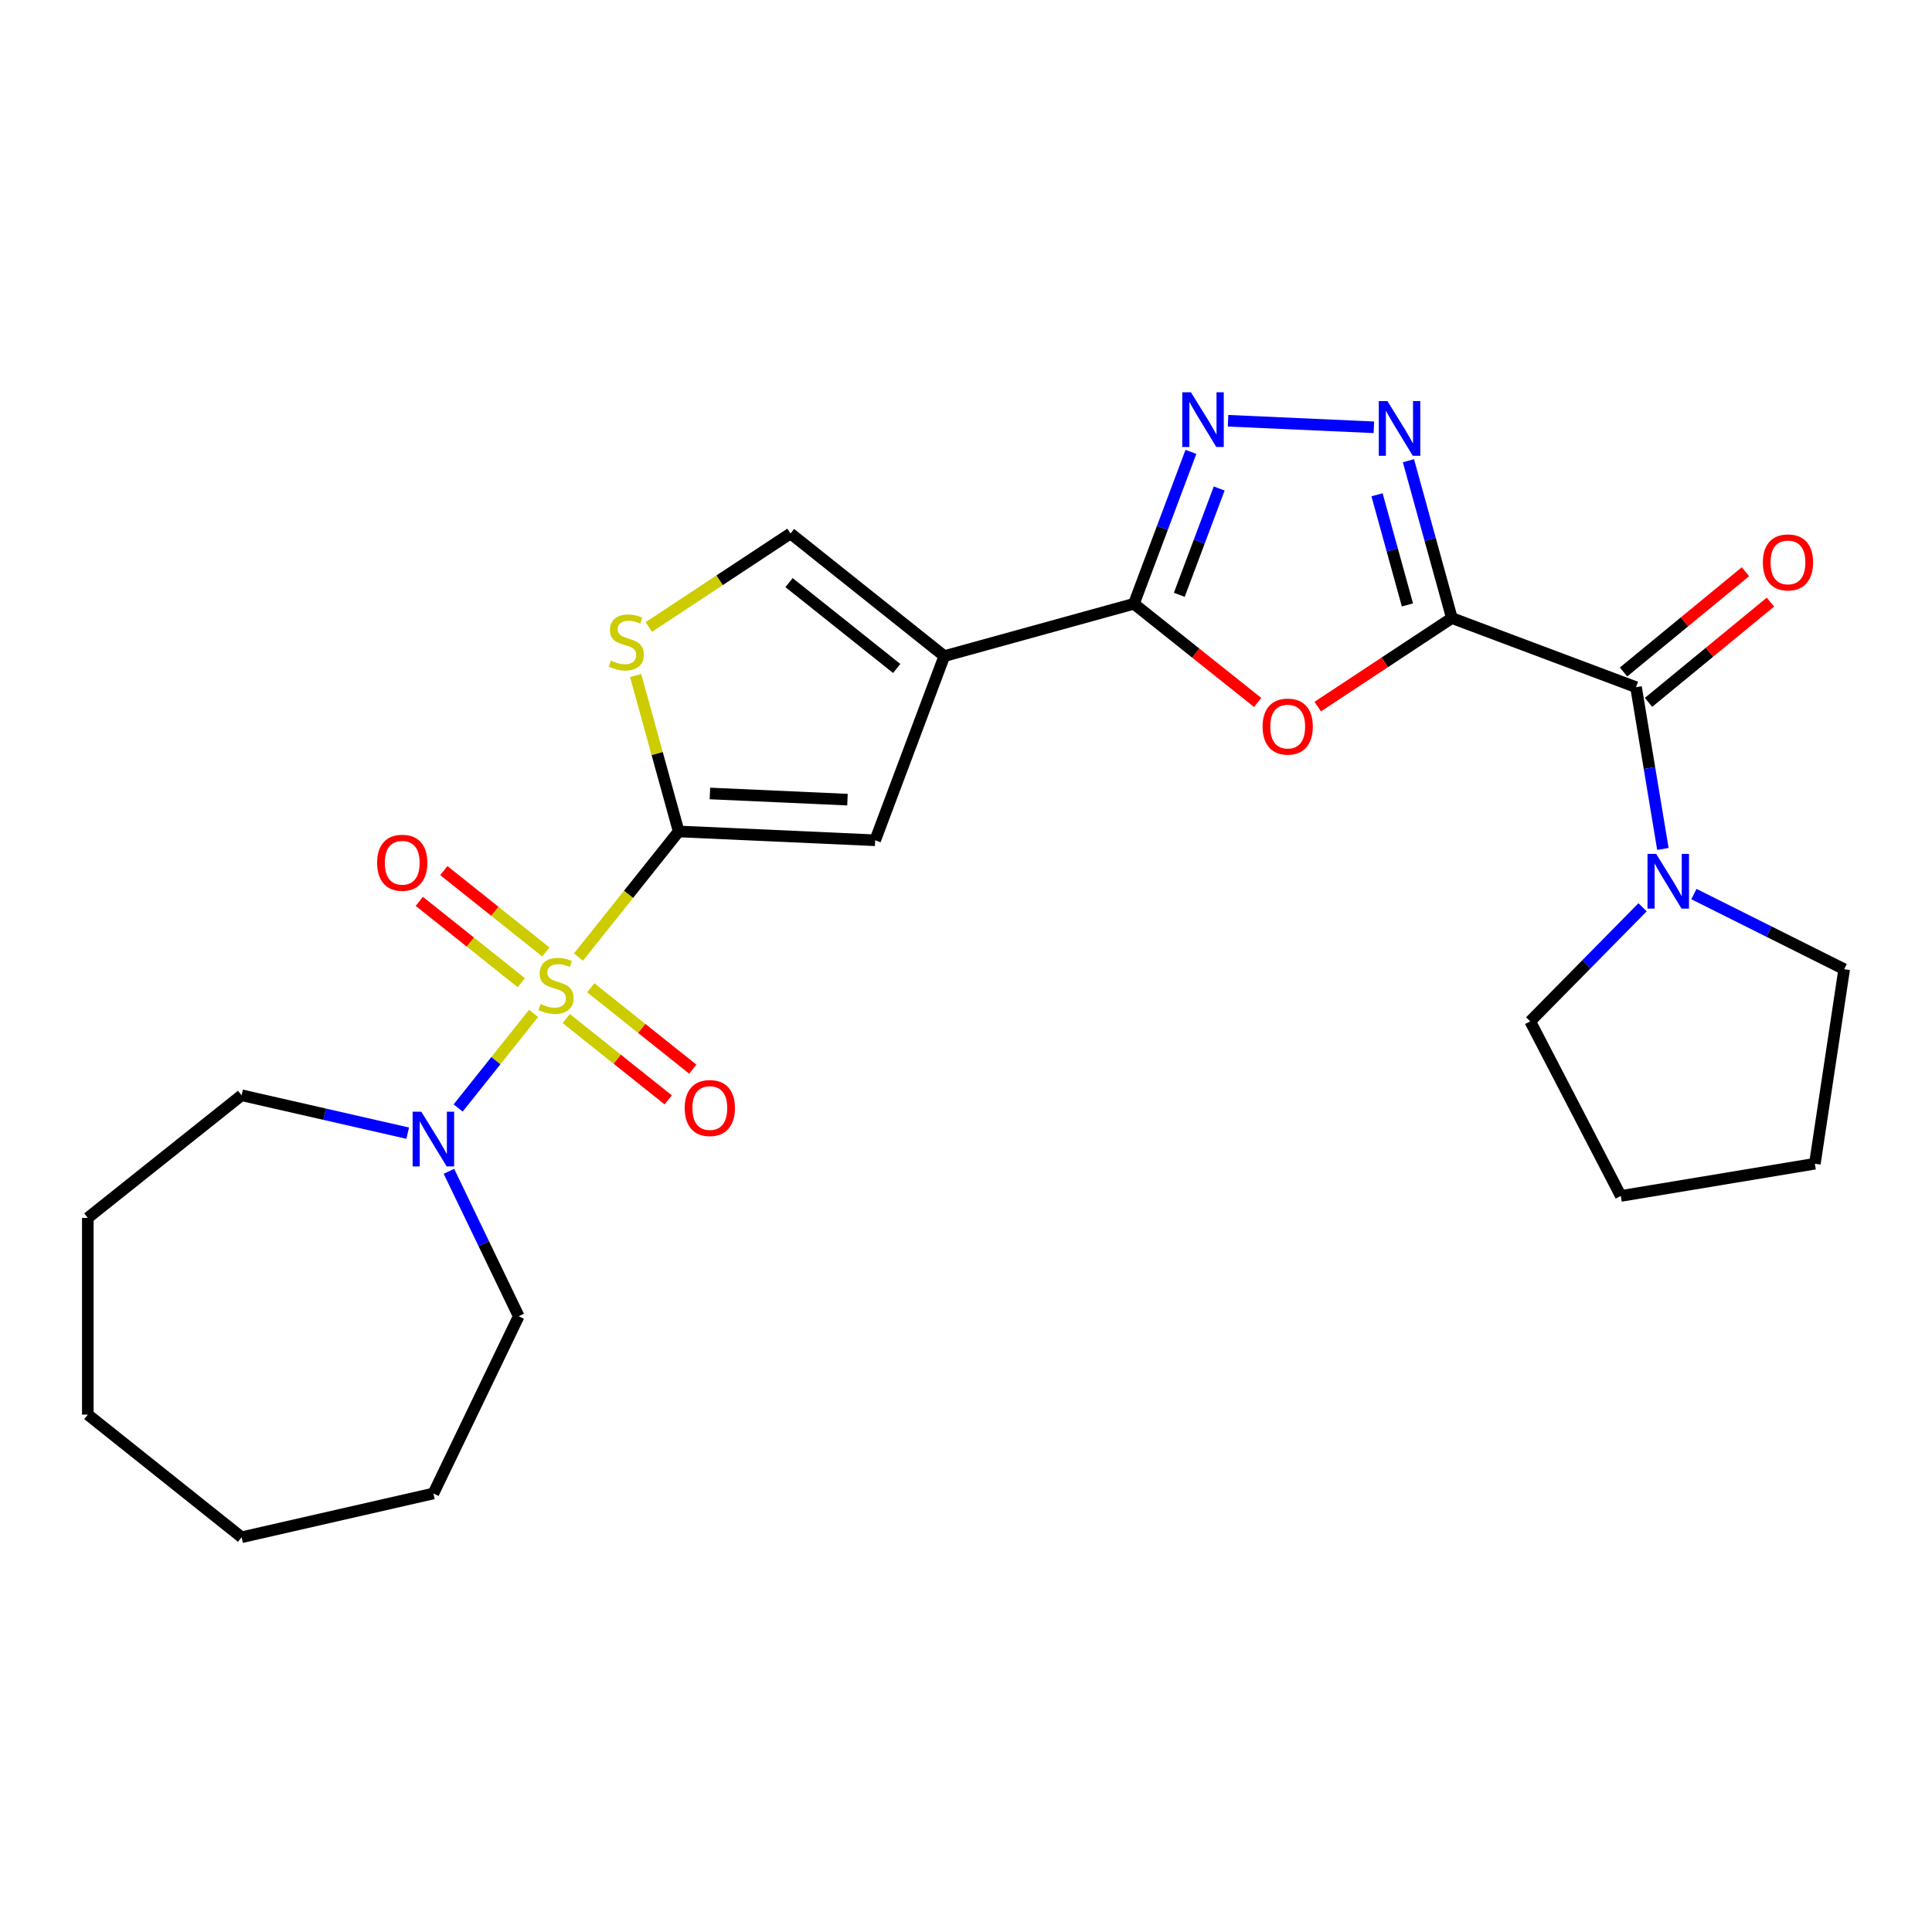 <?xml version='1.0' encoding='iso-8859-1'?>
<svg version='1.1' baseProfile='full'
              xmlns='http://www.w3.org/2000/svg'
                      xmlns:rdkit='http://www.rdkit.org/xml'
                      xmlns:xlink='http://www.w3.org/1999/xlink'
                  xml:space='preserve'
width='1000px' height='1000px' viewBox='0 0 1000 1000'>
<!-- END OF HEADER -->
<rect style='opacity:1.0;fill:#FFFFFF;stroke:none' width='1000' height='1000' x='0' y='0'> </rect>
<path class='bond-1' d='M 299.424,495.381 L 325.351,462.869' style='fill:none;fill-rule:evenodd;stroke:#CCCC00;stroke-width:6px;stroke-linecap:butt;stroke-linejoin:miter;stroke-opacity:1' />
<path class='bond-1' d='M 325.351,462.869 L 351.278,430.357' style='fill:none;fill-rule:evenodd;stroke:#000000;stroke-width:6px;stroke-linecap:butt;stroke-linejoin:miter;stroke-opacity:1' />
<path class='bond-10' d='M 276.173,524.536 L 256.655,549.011' style='fill:none;fill-rule:evenodd;stroke:#CCCC00;stroke-width:6px;stroke-linecap:butt;stroke-linejoin:miter;stroke-opacity:1' />
<path class='bond-10' d='M 256.655,549.011 L 237.137,573.485' style='fill:none;fill-rule:evenodd;stroke:#0000FF;stroke-width:6px;stroke-linecap:butt;stroke-linejoin:miter;stroke-opacity:1' />
<path class='bond-13' d='M 282.521,492.727 L 256.119,471.673' style='fill:none;fill-rule:evenodd;stroke:#CCCC00;stroke-width:6px;stroke-linecap:butt;stroke-linejoin:miter;stroke-opacity:1' />
<path class='bond-13' d='M 256.119,471.673 L 229.718,450.618' style='fill:none;fill-rule:evenodd;stroke:#FF0000;stroke-width:6px;stroke-linecap:butt;stroke-linejoin:miter;stroke-opacity:1' />
<path class='bond-13' d='M 269.825,508.648 L 243.423,487.593' style='fill:none;fill-rule:evenodd;stroke:#CCCC00;stroke-width:6px;stroke-linecap:butt;stroke-linejoin:miter;stroke-opacity:1' />
<path class='bond-13' d='M 243.423,487.593 L 217.022,466.539' style='fill:none;fill-rule:evenodd;stroke:#FF0000;stroke-width:6px;stroke-linecap:butt;stroke-linejoin:miter;stroke-opacity:1' />
<path class='bond-14' d='M 293.075,527.189 L 319.477,548.244' style='fill:none;fill-rule:evenodd;stroke:#CCCC00;stroke-width:6px;stroke-linecap:butt;stroke-linejoin:miter;stroke-opacity:1' />
<path class='bond-14' d='M 319.477,548.244 L 345.878,569.298' style='fill:none;fill-rule:evenodd;stroke:#FF0000;stroke-width:6px;stroke-linecap:butt;stroke-linejoin:miter;stroke-opacity:1' />
<path class='bond-14' d='M 305.772,511.269 L 332.173,532.323' style='fill:none;fill-rule:evenodd;stroke:#CCCC00;stroke-width:6px;stroke-linecap:butt;stroke-linejoin:miter;stroke-opacity:1' />
<path class='bond-14' d='M 332.173,532.323 L 358.574,553.378' style='fill:none;fill-rule:evenodd;stroke:#FF0000;stroke-width:6px;stroke-linecap:butt;stroke-linejoin:miter;stroke-opacity:1' />
<path class='bond-0' d='M 751.484,319.907 L 716.771,342.821' style='fill:none;fill-rule:evenodd;stroke:#000000;stroke-width:6px;stroke-linecap:butt;stroke-linejoin:miter;stroke-opacity:1' />
<path class='bond-0' d='M 716.771,342.821 L 682.058,365.735' style='fill:none;fill-rule:evenodd;stroke:#FF0000;stroke-width:6px;stroke-linecap:butt;stroke-linejoin:miter;stroke-opacity:1' />
<path class='bond-7' d='M 751.484,319.907 L 846.806,355.682' style='fill:none;fill-rule:evenodd;stroke:#000000;stroke-width:6px;stroke-linecap:butt;stroke-linejoin:miter;stroke-opacity:1' />
<path class='bond-28' d='M 751.484,319.907 L 740.246,279.187' style='fill:none;fill-rule:evenodd;stroke:#000000;stroke-width:6px;stroke-linecap:butt;stroke-linejoin:miter;stroke-opacity:1' />
<path class='bond-28' d='M 740.246,279.187 L 729.008,238.467' style='fill:none;fill-rule:evenodd;stroke:#0000FF;stroke-width:6px;stroke-linecap:butt;stroke-linejoin:miter;stroke-opacity:1' />
<path class='bond-28' d='M 728.483,313.108 L 720.617,284.604' style='fill:none;fill-rule:evenodd;stroke:#000000;stroke-width:6px;stroke-linecap:butt;stroke-linejoin:miter;stroke-opacity:1' />
<path class='bond-28' d='M 720.617,284.604 L 712.75,256.1' style='fill:none;fill-rule:evenodd;stroke:#0000FF;stroke-width:6px;stroke-linecap:butt;stroke-linejoin:miter;stroke-opacity:1' />
<path class='bond-8' d='M 351.278,430.357 L 452.99,434.924' style='fill:none;fill-rule:evenodd;stroke:#000000;stroke-width:6px;stroke-linecap:butt;stroke-linejoin:miter;stroke-opacity:1' />
<path class='bond-8' d='M 367.449,410.699 L 438.647,413.897' style='fill:none;fill-rule:evenodd;stroke:#000000;stroke-width:6px;stroke-linecap:butt;stroke-linejoin:miter;stroke-opacity:1' />
<path class='bond-9' d='M 351.278,430.357 L 340.14,389.997' style='fill:none;fill-rule:evenodd;stroke:#000000;stroke-width:6px;stroke-linecap:butt;stroke-linejoin:miter;stroke-opacity:1' />
<path class='bond-9' d='M 340.14,389.997 L 329.001,349.637' style='fill:none;fill-rule:evenodd;stroke:#CCCC00;stroke-width:6px;stroke-linecap:butt;stroke-linejoin:miter;stroke-opacity:1' />
<path class='bond-2' d='M 488.765,339.602 L 452.99,434.924' style='fill:none;fill-rule:evenodd;stroke:#000000;stroke-width:6px;stroke-linecap:butt;stroke-linejoin:miter;stroke-opacity:1' />
<path class='bond-3' d='M 488.765,339.602 L 586.911,312.516' style='fill:none;fill-rule:evenodd;stroke:#000000;stroke-width:6px;stroke-linecap:butt;stroke-linejoin:miter;stroke-opacity:1' />
<path class='bond-26' d='M 488.765,339.602 L 409.164,276.122' style='fill:none;fill-rule:evenodd;stroke:#000000;stroke-width:6px;stroke-linecap:butt;stroke-linejoin:miter;stroke-opacity:1' />
<path class='bond-26' d='M 464.129,346.001 L 408.408,301.564' style='fill:none;fill-rule:evenodd;stroke:#000000;stroke-width:6px;stroke-linecap:butt;stroke-linejoin:miter;stroke-opacity:1' />
<path class='bond-4' d='M 586.911,312.516 L 618.939,338.058' style='fill:none;fill-rule:evenodd;stroke:#000000;stroke-width:6px;stroke-linecap:butt;stroke-linejoin:miter;stroke-opacity:1' />
<path class='bond-4' d='M 618.939,338.058 L 650.967,363.599' style='fill:none;fill-rule:evenodd;stroke:#FF0000;stroke-width:6px;stroke-linecap:butt;stroke-linejoin:miter;stroke-opacity:1' />
<path class='bond-6' d='M 586.911,312.516 L 601.663,273.208' style='fill:none;fill-rule:evenodd;stroke:#000000;stroke-width:6px;stroke-linecap:butt;stroke-linejoin:miter;stroke-opacity:1' />
<path class='bond-6' d='M 601.663,273.208 L 616.416,233.899' style='fill:none;fill-rule:evenodd;stroke:#0000FF;stroke-width:6px;stroke-linecap:butt;stroke-linejoin:miter;stroke-opacity:1' />
<path class='bond-6' d='M 610.401,307.878 L 620.728,280.363' style='fill:none;fill-rule:evenodd;stroke:#000000;stroke-width:6px;stroke-linecap:butt;stroke-linejoin:miter;stroke-opacity:1' />
<path class='bond-6' d='M 620.728,280.363 L 631.055,252.847' style='fill:none;fill-rule:evenodd;stroke:#0000FF;stroke-width:6px;stroke-linecap:butt;stroke-linejoin:miter;stroke-opacity:1' />
<path class='bond-5' d='M 711.112,221.165 L 635.638,217.775' style='fill:none;fill-rule:evenodd;stroke:#0000FF;stroke-width:6px;stroke-linecap:butt;stroke-linejoin:miter;stroke-opacity:1' />
<path class='bond-12' d='M 846.806,355.682 L 853.758,397.549' style='fill:none;fill-rule:evenodd;stroke:#000000;stroke-width:6px;stroke-linecap:butt;stroke-linejoin:miter;stroke-opacity:1' />
<path class='bond-12' d='M 853.758,397.549 L 860.711,439.415' style='fill:none;fill-rule:evenodd;stroke:#0000FF;stroke-width:6px;stroke-linecap:butt;stroke-linejoin:miter;stroke-opacity:1' />
<path class='bond-15' d='M 853.272,363.546 L 884.821,337.605' style='fill:none;fill-rule:evenodd;stroke:#000000;stroke-width:6px;stroke-linecap:butt;stroke-linejoin:miter;stroke-opacity:1' />
<path class='bond-15' d='M 884.821,337.605 L 916.37,311.664' style='fill:none;fill-rule:evenodd;stroke:#FF0000;stroke-width:6px;stroke-linecap:butt;stroke-linejoin:miter;stroke-opacity:1' />
<path class='bond-15' d='M 840.34,347.818 L 871.888,321.877' style='fill:none;fill-rule:evenodd;stroke:#000000;stroke-width:6px;stroke-linecap:butt;stroke-linejoin:miter;stroke-opacity:1' />
<path class='bond-15' d='M 871.888,321.877 L 903.437,295.936' style='fill:none;fill-rule:evenodd;stroke:#FF0000;stroke-width:6px;stroke-linecap:butt;stroke-linejoin:miter;stroke-opacity:1' />
<path class='bond-11' d='M 335.817,324.537 L 372.49,300.33' style='fill:none;fill-rule:evenodd;stroke:#CCCC00;stroke-width:6px;stroke-linecap:butt;stroke-linejoin:miter;stroke-opacity:1' />
<path class='bond-11' d='M 372.49,300.33 L 409.164,276.122' style='fill:none;fill-rule:evenodd;stroke:#000000;stroke-width:6px;stroke-linecap:butt;stroke-linejoin:miter;stroke-opacity:1' />
<path class='bond-16' d='M 232.363,606.265 L 250.428,643.778' style='fill:none;fill-rule:evenodd;stroke:#0000FF;stroke-width:6px;stroke-linecap:butt;stroke-linejoin:miter;stroke-opacity:1' />
<path class='bond-16' d='M 250.428,643.778 L 268.494,681.292' style='fill:none;fill-rule:evenodd;stroke:#000000;stroke-width:6px;stroke-linecap:butt;stroke-linejoin:miter;stroke-opacity:1' />
<path class='bond-17' d='M 211.033,586.528 L 168.044,576.716' style='fill:none;fill-rule:evenodd;stroke:#0000FF;stroke-width:6px;stroke-linecap:butt;stroke-linejoin:miter;stroke-opacity:1' />
<path class='bond-17' d='M 168.044,576.716 L 125.056,566.904' style='fill:none;fill-rule:evenodd;stroke:#000000;stroke-width:6px;stroke-linecap:butt;stroke-linejoin:miter;stroke-opacity:1' />
<path class='bond-18' d='M 876.77,462.765 L 915.658,482.215' style='fill:none;fill-rule:evenodd;stroke:#0000FF;stroke-width:6px;stroke-linecap:butt;stroke-linejoin:miter;stroke-opacity:1' />
<path class='bond-18' d='M 915.658,482.215 L 954.545,501.664' style='fill:none;fill-rule:evenodd;stroke:#000000;stroke-width:6px;stroke-linecap:butt;stroke-linejoin:miter;stroke-opacity:1' />
<path class='bond-19' d='M 850.2,469.606 L 821.116,499.129' style='fill:none;fill-rule:evenodd;stroke:#0000FF;stroke-width:6px;stroke-linecap:butt;stroke-linejoin:miter;stroke-opacity:1' />
<path class='bond-19' d='M 821.116,499.129 L 792.032,528.651' style='fill:none;fill-rule:evenodd;stroke:#000000;stroke-width:6px;stroke-linecap:butt;stroke-linejoin:miter;stroke-opacity:1' />
<path class='bond-22' d='M 268.494,681.292 L 224.318,773.023' style='fill:none;fill-rule:evenodd;stroke:#000000;stroke-width:6px;stroke-linecap:butt;stroke-linejoin:miter;stroke-opacity:1' />
<path class='bond-23' d='M 125.056,566.904 L 45.455,630.384' style='fill:none;fill-rule:evenodd;stroke:#000000;stroke-width:6px;stroke-linecap:butt;stroke-linejoin:miter;stroke-opacity:1' />
<path class='bond-20' d='M 954.545,501.664 L 939.371,602.341' style='fill:none;fill-rule:evenodd;stroke:#000000;stroke-width:6px;stroke-linecap:butt;stroke-linejoin:miter;stroke-opacity:1' />
<path class='bond-21' d='M 792.032,528.651 L 838.932,619.02' style='fill:none;fill-rule:evenodd;stroke:#000000;stroke-width:6px;stroke-linecap:butt;stroke-linejoin:miter;stroke-opacity:1' />
<path class='bond-29' d='M 939.371,602.341 L 838.932,619.02' style='fill:none;fill-rule:evenodd;stroke:#000000;stroke-width:6px;stroke-linecap:butt;stroke-linejoin:miter;stroke-opacity:1' />
<path class='bond-24' d='M 224.318,773.023 L 125.056,795.679' style='fill:none;fill-rule:evenodd;stroke:#000000;stroke-width:6px;stroke-linecap:butt;stroke-linejoin:miter;stroke-opacity:1' />
<path class='bond-25' d='M 45.455,630.384 L 45.455,732.199' style='fill:none;fill-rule:evenodd;stroke:#000000;stroke-width:6px;stroke-linecap:butt;stroke-linejoin:miter;stroke-opacity:1' />
<path class='bond-27' d='M 125.056,795.679 L 45.455,732.199' style='fill:none;fill-rule:evenodd;stroke:#000000;stroke-width:6px;stroke-linecap:butt;stroke-linejoin:miter;stroke-opacity:1' />
<path  class='atom-0' d='M 279.798 519.678
Q 280.118 519.798, 281.438 520.358
Q 282.758 520.918, 284.198 521.278
Q 285.678 521.598, 287.118 521.598
Q 289.798 521.598, 291.358 520.318
Q 292.918 518.998, 292.918 516.718
Q 292.918 515.158, 292.118 514.198
Q 291.358 513.238, 290.158 512.718
Q 288.958 512.198, 286.958 511.598
Q 284.438 510.838, 282.918 510.118
Q 281.438 509.398, 280.358 507.878
Q 279.318 506.358, 279.318 503.798
Q 279.318 500.238, 281.718 498.038
Q 284.158 495.838, 288.958 495.838
Q 292.238 495.838, 295.958 497.398
L 295.038 500.478
Q 291.638 499.078, 289.078 499.078
Q 286.318 499.078, 284.798 500.238
Q 283.278 501.358, 283.318 503.318
Q 283.318 504.838, 284.078 505.758
Q 284.878 506.678, 285.998 507.198
Q 287.158 507.718, 289.078 508.318
Q 291.638 509.118, 293.158 509.918
Q 294.678 510.718, 295.758 512.358
Q 296.878 513.958, 296.878 516.718
Q 296.878 520.638, 294.238 522.758
Q 291.638 524.838, 287.278 524.838
Q 284.758 524.838, 282.838 524.278
Q 280.958 523.758, 278.718 522.838
L 279.798 519.678
' fill='#CCCC00'/>
<path  class='atom-5' d='M 653.512 376.076
Q 653.512 369.276, 656.872 365.476
Q 660.232 361.676, 666.512 361.676
Q 672.792 361.676, 676.152 365.476
Q 679.512 369.276, 679.512 376.076
Q 679.512 382.956, 676.112 386.876
Q 672.712 390.756, 666.512 390.756
Q 660.272 390.756, 656.872 386.876
Q 653.512 382.996, 653.512 376.076
M 666.512 387.556
Q 670.832 387.556, 673.152 384.676
Q 675.512 381.756, 675.512 376.076
Q 675.512 370.516, 673.152 367.716
Q 670.832 364.876, 666.512 364.876
Q 662.192 364.876, 659.832 367.676
Q 657.512 370.476, 657.512 376.076
Q 657.512 381.796, 659.832 384.676
Q 662.192 387.556, 666.512 387.556
' fill='#FF0000'/>
<path  class='atom-6' d='M 718.137 207.602
L 727.417 222.602
Q 728.337 224.082, 729.817 226.762
Q 731.297 229.442, 731.377 229.602
L 731.377 207.602
L 735.137 207.602
L 735.137 235.922
L 731.257 235.922
L 721.297 219.522
Q 720.137 217.602, 718.897 215.402
Q 717.697 213.202, 717.337 212.522
L 717.337 235.922
L 713.657 235.922
L 713.657 207.602
L 718.137 207.602
' fill='#0000FF'/>
<path  class='atom-7' d='M 616.426 203.034
L 625.706 218.034
Q 626.626 219.514, 628.106 222.194
Q 629.586 224.874, 629.666 225.034
L 629.666 203.034
L 633.426 203.034
L 633.426 231.354
L 629.546 231.354
L 619.586 214.954
Q 618.426 213.034, 617.186 210.834
Q 615.986 208.634, 615.626 207.954
L 615.626 231.354
L 611.946 231.354
L 611.946 203.034
L 616.426 203.034
' fill='#0000FF'/>
<path  class='atom-10' d='M 316.192 341.931
Q 316.512 342.051, 317.832 342.611
Q 319.152 343.171, 320.592 343.531
Q 322.072 343.851, 323.512 343.851
Q 326.192 343.851, 327.752 342.571
Q 329.312 341.251, 329.312 338.971
Q 329.312 337.411, 328.512 336.451
Q 327.752 335.491, 326.552 334.971
Q 325.352 334.451, 323.352 333.851
Q 320.832 333.091, 319.312 332.371
Q 317.832 331.651, 316.752 330.131
Q 315.712 328.611, 315.712 326.051
Q 315.712 322.491, 318.112 320.291
Q 320.552 318.091, 325.352 318.091
Q 328.632 318.091, 332.352 319.651
L 331.432 322.731
Q 328.032 321.331, 325.472 321.331
Q 322.712 321.331, 321.192 322.491
Q 319.672 323.611, 319.712 325.571
Q 319.712 327.091, 320.472 328.011
Q 321.272 328.931, 322.392 329.451
Q 323.552 329.971, 325.472 330.571
Q 328.032 331.371, 329.552 332.171
Q 331.072 332.971, 332.152 334.611
Q 333.272 336.211, 333.272 338.971
Q 333.272 342.891, 330.632 345.011
Q 328.032 347.091, 323.672 347.091
Q 321.152 347.091, 319.232 346.531
Q 317.352 346.011, 315.112 345.091
L 316.192 341.931
' fill='#CCCC00'/>
<path  class='atom-11' d='M 218.058 575.4
L 227.338 590.4
Q 228.258 591.88, 229.738 594.56
Q 231.218 597.24, 231.298 597.4
L 231.298 575.4
L 235.058 575.4
L 235.058 603.72
L 231.178 603.72
L 221.218 587.32
Q 220.058 585.4, 218.818 583.2
Q 217.618 581, 217.258 580.32
L 217.258 603.72
L 213.578 603.72
L 213.578 575.4
L 218.058 575.4
' fill='#0000FF'/>
<path  class='atom-13' d='M 857.225 441.961
L 866.505 456.961
Q 867.425 458.441, 868.905 461.121
Q 870.385 463.801, 870.465 463.961
L 870.465 441.961
L 874.225 441.961
L 874.225 470.281
L 870.345 470.281
L 860.385 453.881
Q 859.225 451.961, 857.985 449.761
Q 856.785 447.561, 856.425 446.881
L 856.425 470.281
L 852.745 470.281
L 852.745 441.961
L 857.225 441.961
' fill='#0000FF'/>
<path  class='atom-14' d='M 195.196 446.558
Q 195.196 439.758, 198.556 435.958
Q 201.916 432.158, 208.196 432.158
Q 214.476 432.158, 217.836 435.958
Q 221.196 439.758, 221.196 446.558
Q 221.196 453.438, 217.796 457.358
Q 214.396 461.238, 208.196 461.238
Q 201.956 461.238, 198.556 457.358
Q 195.196 453.478, 195.196 446.558
M 208.196 458.038
Q 212.516 458.038, 214.836 455.158
Q 217.196 452.238, 217.196 446.558
Q 217.196 440.998, 214.836 438.198
Q 212.516 435.358, 208.196 435.358
Q 203.876 435.358, 201.516 438.158
Q 199.196 440.958, 199.196 446.558
Q 199.196 452.278, 201.516 455.158
Q 203.876 458.038, 208.196 458.038
' fill='#FF0000'/>
<path  class='atom-15' d='M 354.4 573.519
Q 354.4 566.719, 357.76 562.919
Q 361.12 559.119, 367.4 559.119
Q 373.68 559.119, 377.04 562.919
Q 380.4 566.719, 380.4 573.519
Q 380.4 580.399, 377 584.319
Q 373.6 588.199, 367.4 588.199
Q 361.16 588.199, 357.76 584.319
Q 354.4 580.439, 354.4 573.519
M 367.4 584.999
Q 371.72 584.999, 374.04 582.119
Q 376.4 579.199, 376.4 573.519
Q 376.4 567.959, 374.04 565.159
Q 371.72 562.319, 367.4 562.319
Q 363.08 562.319, 360.72 565.119
Q 358.4 567.919, 358.4 573.519
Q 358.4 579.239, 360.72 582.119
Q 363.08 584.999, 367.4 584.999
' fill='#FF0000'/>
<path  class='atom-16' d='M 912.449 291.098
Q 912.449 284.298, 915.809 280.498
Q 919.169 276.698, 925.449 276.698
Q 931.729 276.698, 935.089 280.498
Q 938.449 284.298, 938.449 291.098
Q 938.449 297.978, 935.049 301.898
Q 931.649 305.778, 925.449 305.778
Q 919.209 305.778, 915.809 301.898
Q 912.449 298.018, 912.449 291.098
M 925.449 302.578
Q 929.769 302.578, 932.089 299.698
Q 934.449 296.778, 934.449 291.098
Q 934.449 285.538, 932.089 282.738
Q 929.769 279.898, 925.449 279.898
Q 921.129 279.898, 918.769 282.698
Q 916.449 285.498, 916.449 291.098
Q 916.449 296.818, 918.769 299.698
Q 921.129 302.578, 925.449 302.578
' fill='#FF0000'/>
</svg>

